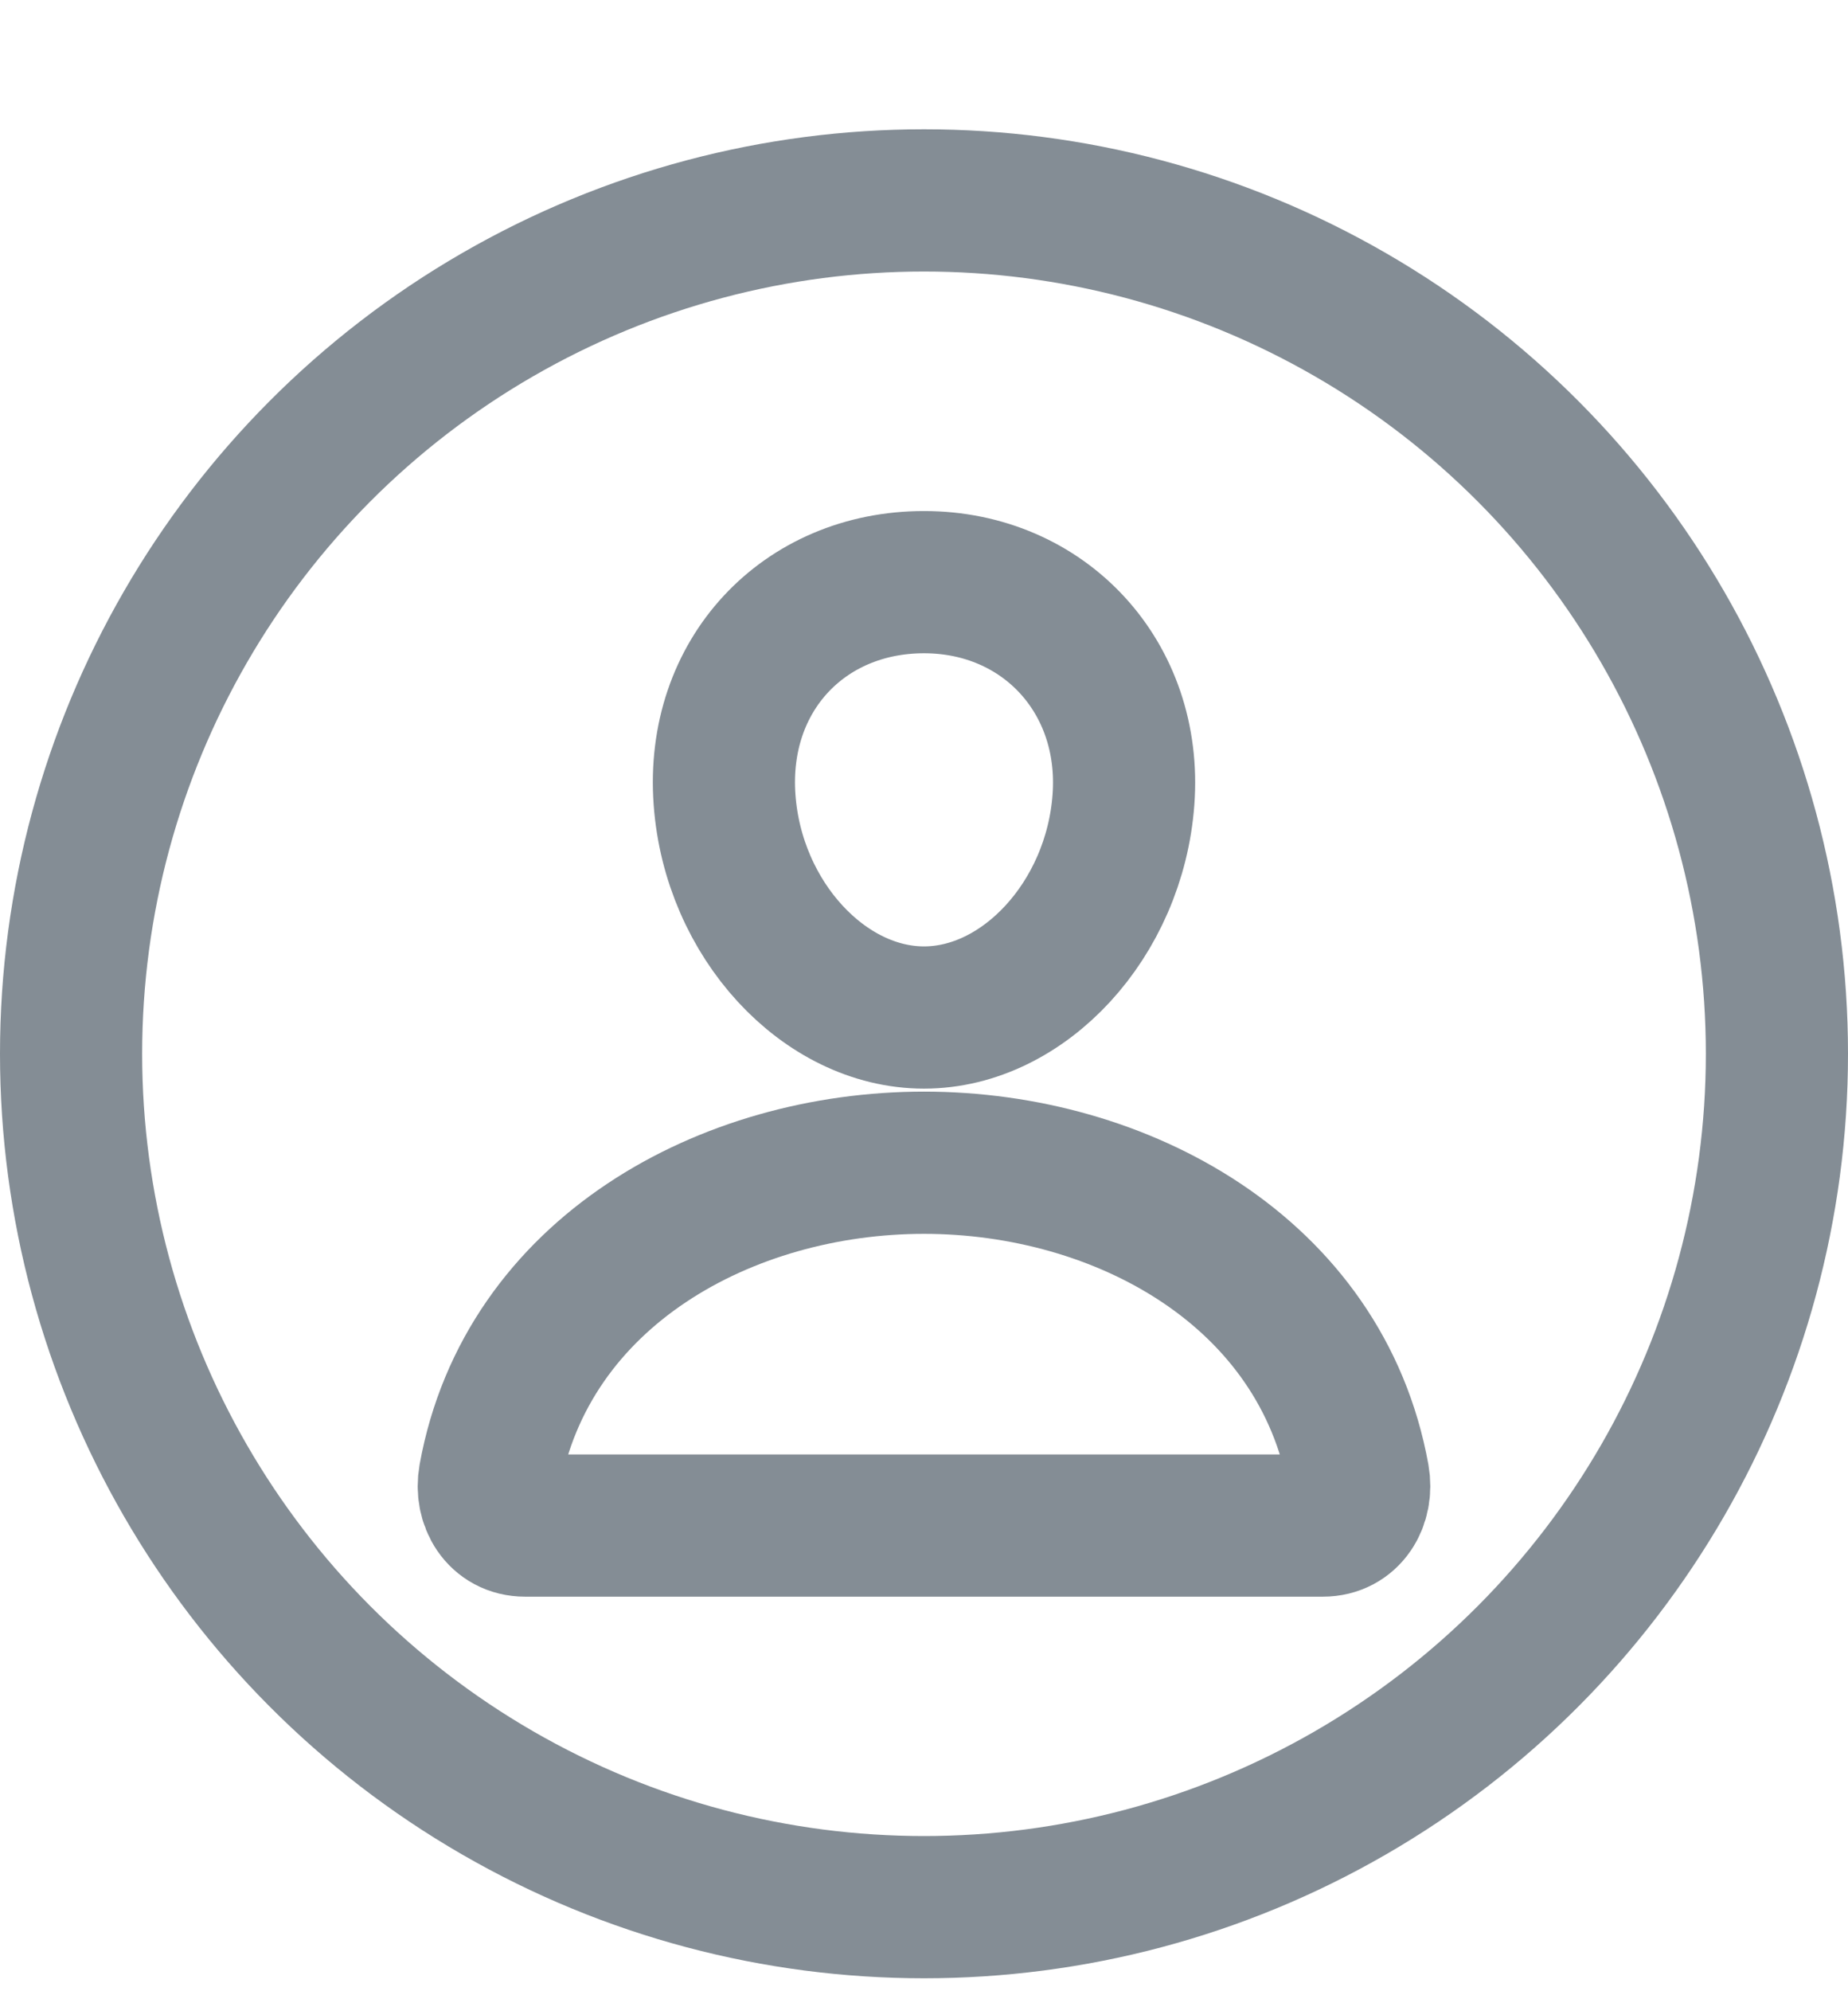 <svg width="13" height="14" viewBox="0 0 13 14" fill="none" xmlns="http://www.w3.org/2000/svg">
<circle cx="6.5" cy="7.409" r="6" stroke="#848D95"/>
<g clip-path="url(#clip0)">
<path d="M7.903 5.623C7.841 6.466 7.202 7.154 6.5 7.154C5.798 7.154 5.158 6.466 5.097 5.623C5.033 4.746 5.655 4.093 6.5 4.093C7.345 4.093 7.967 4.762 7.903 5.623Z" stroke="#848D95" stroke-linecap="round" stroke-linejoin="round"/>
<path d="M6.5 8.175C5.113 8.175 3.705 8.94 3.444 10.385C3.413 10.559 3.511 10.726 3.694 10.726H9.306C9.489 10.726 9.587 10.559 9.556 10.385C9.295 8.94 7.887 8.175 6.5 8.175Z" stroke="#848D95" stroke-miterlimit="10"/>
</g>
<defs>
<clipPath id="clip0">
<rect width="8.164" height="8.164" fill="white" transform="translate(2.418 3.327)"/>
</clipPath>
</defs>
</svg>
